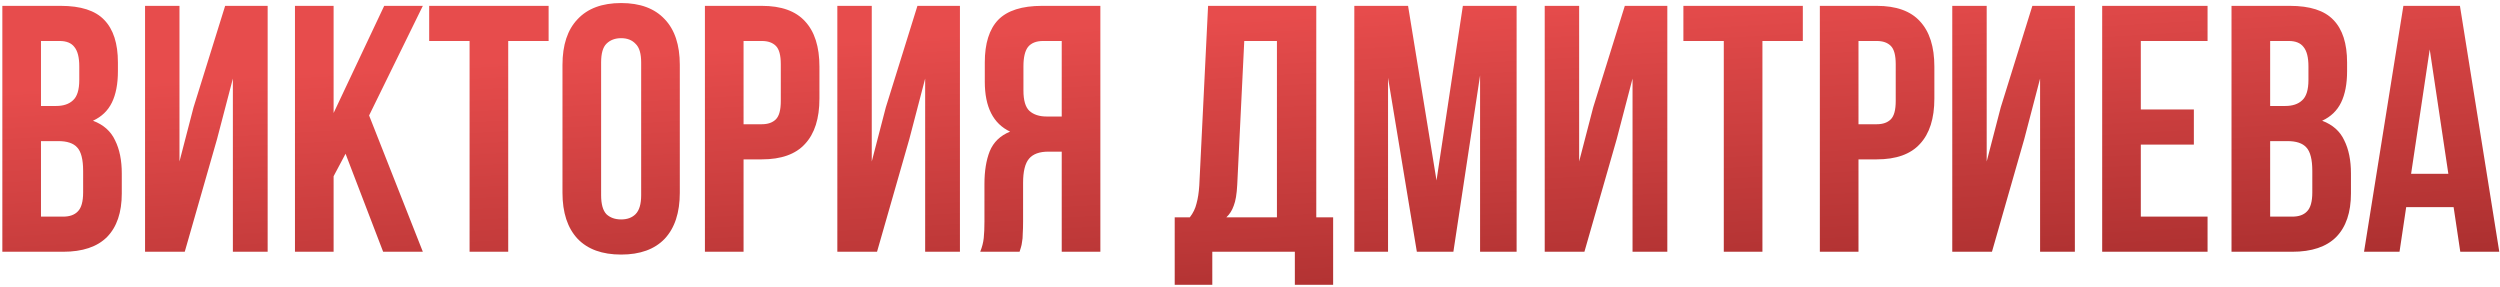 <?xml version="1.0" encoding="UTF-8"?> <svg xmlns="http://www.w3.org/2000/svg" width="427" height="49" viewBox="0 0 427 49" fill="none"> <path d="M10.36 1C13.8 1 16.28 1.8 17.8 3.4C19.36 5 20.14 7.42 20.14 10.66V12.16C20.14 14.32 19.8 16.1 19.12 17.5C18.44 18.9 17.36 19.94 15.88 20.62C17.68 21.3 18.94 22.42 19.66 23.98C20.42 25.5 20.8 27.38 20.8 29.62V33.04C20.8 36.28 19.96 38.76 18.28 40.48C16.6 42.16 14.1 43 10.78 43H0.4V1H10.36ZM7 24.1V37H10.78C11.9 37 12.74 36.7 13.3 36.1C13.9 35.5 14.2 34.42 14.2 32.86V29.2C14.2 27.24 13.86 25.9 13.18 25.18C12.54 24.46 11.46 24.1 9.94 24.1H7ZM7 7V18.1H9.58C10.82 18.1 11.78 17.78 12.46 17.14C13.18 16.5 13.54 15.34 13.54 13.66V11.32C13.54 9.8 13.26 8.7 12.7 8.02C12.18 7.34 11.34 7 10.18 7H7ZM31.555 43H24.775V1H30.655V27.58L33.055 18.34L38.455 1H45.715V43H39.775V13.42L37.075 23.74L31.555 43ZM59.02 26.26L56.98 30.1V43H50.38V1H56.98V19.3L65.621 1H72.221L63.041 19.72L72.221 43H65.441L59.02 26.26ZM73.304 1H93.704V7H86.804V43H80.204V7H73.304V1ZM102.671 33.34C102.671 34.86 102.971 35.94 103.571 36.58C104.211 37.18 105.051 37.48 106.091 37.48C107.131 37.48 107.951 37.18 108.551 36.58C109.191 35.94 109.511 34.86 109.511 33.34V10.66C109.511 9.14 109.191 8.08 108.551 7.48C107.951 6.84 107.131 6.52 106.091 6.52C105.051 6.52 104.211 6.84 103.571 7.48C102.971 8.08 102.671 9.14 102.671 10.66V33.34ZM96.071 11.08C96.071 7.68 96.931 5.08 98.651 3.28C100.371 1.44 102.851 0.52 106.091 0.52C109.331 0.52 111.811 1.44 113.531 3.28C115.251 5.08 116.111 7.68 116.111 11.08V32.92C116.111 36.32 115.251 38.94 113.531 40.78C111.811 42.58 109.331 43.48 106.091 43.48C102.851 43.48 100.371 42.58 98.651 40.78C96.931 38.94 96.071 36.32 96.071 32.92V11.08ZM130.12 1C133.44 1 135.9 1.88 137.5 3.64C139.14 5.4 139.96 7.98 139.96 11.38V16.84C139.96 20.24 139.14 22.82 137.5 24.58C135.9 26.34 133.44 27.22 130.12 27.22H127V43H120.4V1H130.12ZM127 7V21.22H130.12C131.16 21.22 131.96 20.94 132.52 20.38C133.08 19.82 133.36 18.78 133.36 17.26V10.96C133.36 9.44 133.08 8.4 132.52 7.84C131.96 7.28 131.16 7 130.12 7H127ZM149.797 43H143.017V1H148.897V27.58L151.297 18.34L156.697 1H163.957V43H158.017V13.42L155.317 23.74L149.797 43ZM167.423 43C167.743 42.2 167.943 41.42 168.023 40.66C168.103 39.86 168.143 38.94 168.143 37.9V31.42C168.143 29.22 168.443 27.36 169.043 25.84C169.683 24.28 170.843 23.16 172.523 22.48C169.643 21.12 168.203 18.28 168.203 13.96V10.66C168.203 7.42 168.963 5 170.483 3.4C172.043 1.8 174.543 1 177.983 1H187.943V43H181.343V25.9H179.063C177.543 25.9 176.443 26.3 175.763 27.1C175.083 27.9 174.743 29.28 174.743 31.24V37.84C174.743 38.68 174.723 39.38 174.683 39.94C174.683 40.5 174.643 40.96 174.563 41.32C174.523 41.68 174.463 41.98 174.383 42.22C174.303 42.46 174.223 42.72 174.143 43H167.423ZM178.163 7C177.003 7 176.143 7.34 175.583 8.02C175.063 8.7 174.803 9.8 174.803 11.32V15.46C174.803 17.14 175.143 18.3 175.823 18.94C176.543 19.58 177.523 19.9 178.763 19.9H181.343V7H178.163ZM221.16 48.64V43H207.06V48.64H200.64V37.12H203.22C203.78 36.4 204.16 35.62 204.36 34.78C204.6 33.94 204.76 32.9 204.84 31.66L206.34 1H224.82V37.12H227.7V48.64H221.16ZM211.32 31.54C211.24 33.14 211.04 34.34 210.72 35.14C210.44 35.94 210.02 36.6 209.46 37.12H218.1V7H212.52L211.32 31.54ZM245.357 30.82L249.857 1H259.037V43H252.797V12.88L248.237 43H241.997L237.077 13.3V43H231.317V1H240.497L245.357 30.82ZM270.618 43H263.838V1H269.718V27.58L272.118 18.34L277.518 1H284.778V43H278.838V13.42L276.138 23.74L270.618 43ZM287.523 1H307.923V7H301.023V43H294.423V7H287.523V1ZM320.55 1C323.87 1 326.33 1.88 327.93 3.64C329.57 5.4 330.39 7.98 330.39 11.38V16.84C330.39 20.24 329.57 22.82 327.93 24.58C326.33 26.34 323.87 27.22 320.55 27.22H317.43V43H310.83V1H320.55ZM317.43 7V21.22H320.55C321.59 21.22 322.39 20.94 322.95 20.38C323.51 19.82 323.79 18.78 323.79 17.26V10.96C323.79 9.44 323.51 8.4 322.95 7.84C322.39 7.28 321.59 7 320.55 7H317.43ZM340.227 43H333.447V1H339.327V27.58L341.727 18.34L347.127 1H354.387V43H348.447V13.42L345.747 23.74L340.227 43ZM365.652 18.7H374.712V24.7H365.652V37H377.052V43H359.052V1H377.052V7H365.652V18.7ZM391.102 1C394.542 1 397.022 1.8 398.542 3.4C400.102 5 400.882 7.42 400.882 10.66V12.16C400.882 14.32 400.542 16.1 399.862 17.5C399.182 18.9 398.102 19.94 396.622 20.62C398.422 21.3 399.682 22.42 400.402 23.98C401.162 25.5 401.542 27.38 401.542 29.62V33.04C401.542 36.28 400.702 38.76 399.022 40.48C397.342 42.16 394.842 43 391.522 43H381.142V1H391.102ZM387.742 24.1V37H391.522C392.642 37 393.482 36.7 394.042 36.1C394.642 35.5 394.942 34.42 394.942 32.86V29.2C394.942 27.24 394.602 25.9 393.922 25.18C393.282 24.46 392.202 24.1 390.682 24.1H387.742ZM387.742 7V18.1H390.322C391.562 18.1 392.522 17.78 393.202 17.14C393.922 16.5 394.282 15.34 394.282 13.66V11.32C394.282 9.8 394.002 8.7 393.442 8.02C392.922 7.34 392.082 7 390.922 7H387.742ZM426.877 43H420.217L419.077 35.38H410.977L409.837 43H403.777L410.497 1H420.157L426.877 43ZM411.817 29.68H418.177L414.997 8.44L411.817 29.68Z" fill="url(#paint0_linear_31_604)"></path> <defs> <linearGradient id="paint0_linear_31_604" x1="200.732" y1="3.625" x2="205.625" y2="86.765" gradientUnits="userSpaceOnUse"> <stop stop-color="#E74C4C"></stop> <stop offset="1" stop-color="#891F1F"></stop> </linearGradient> </defs> </svg> 